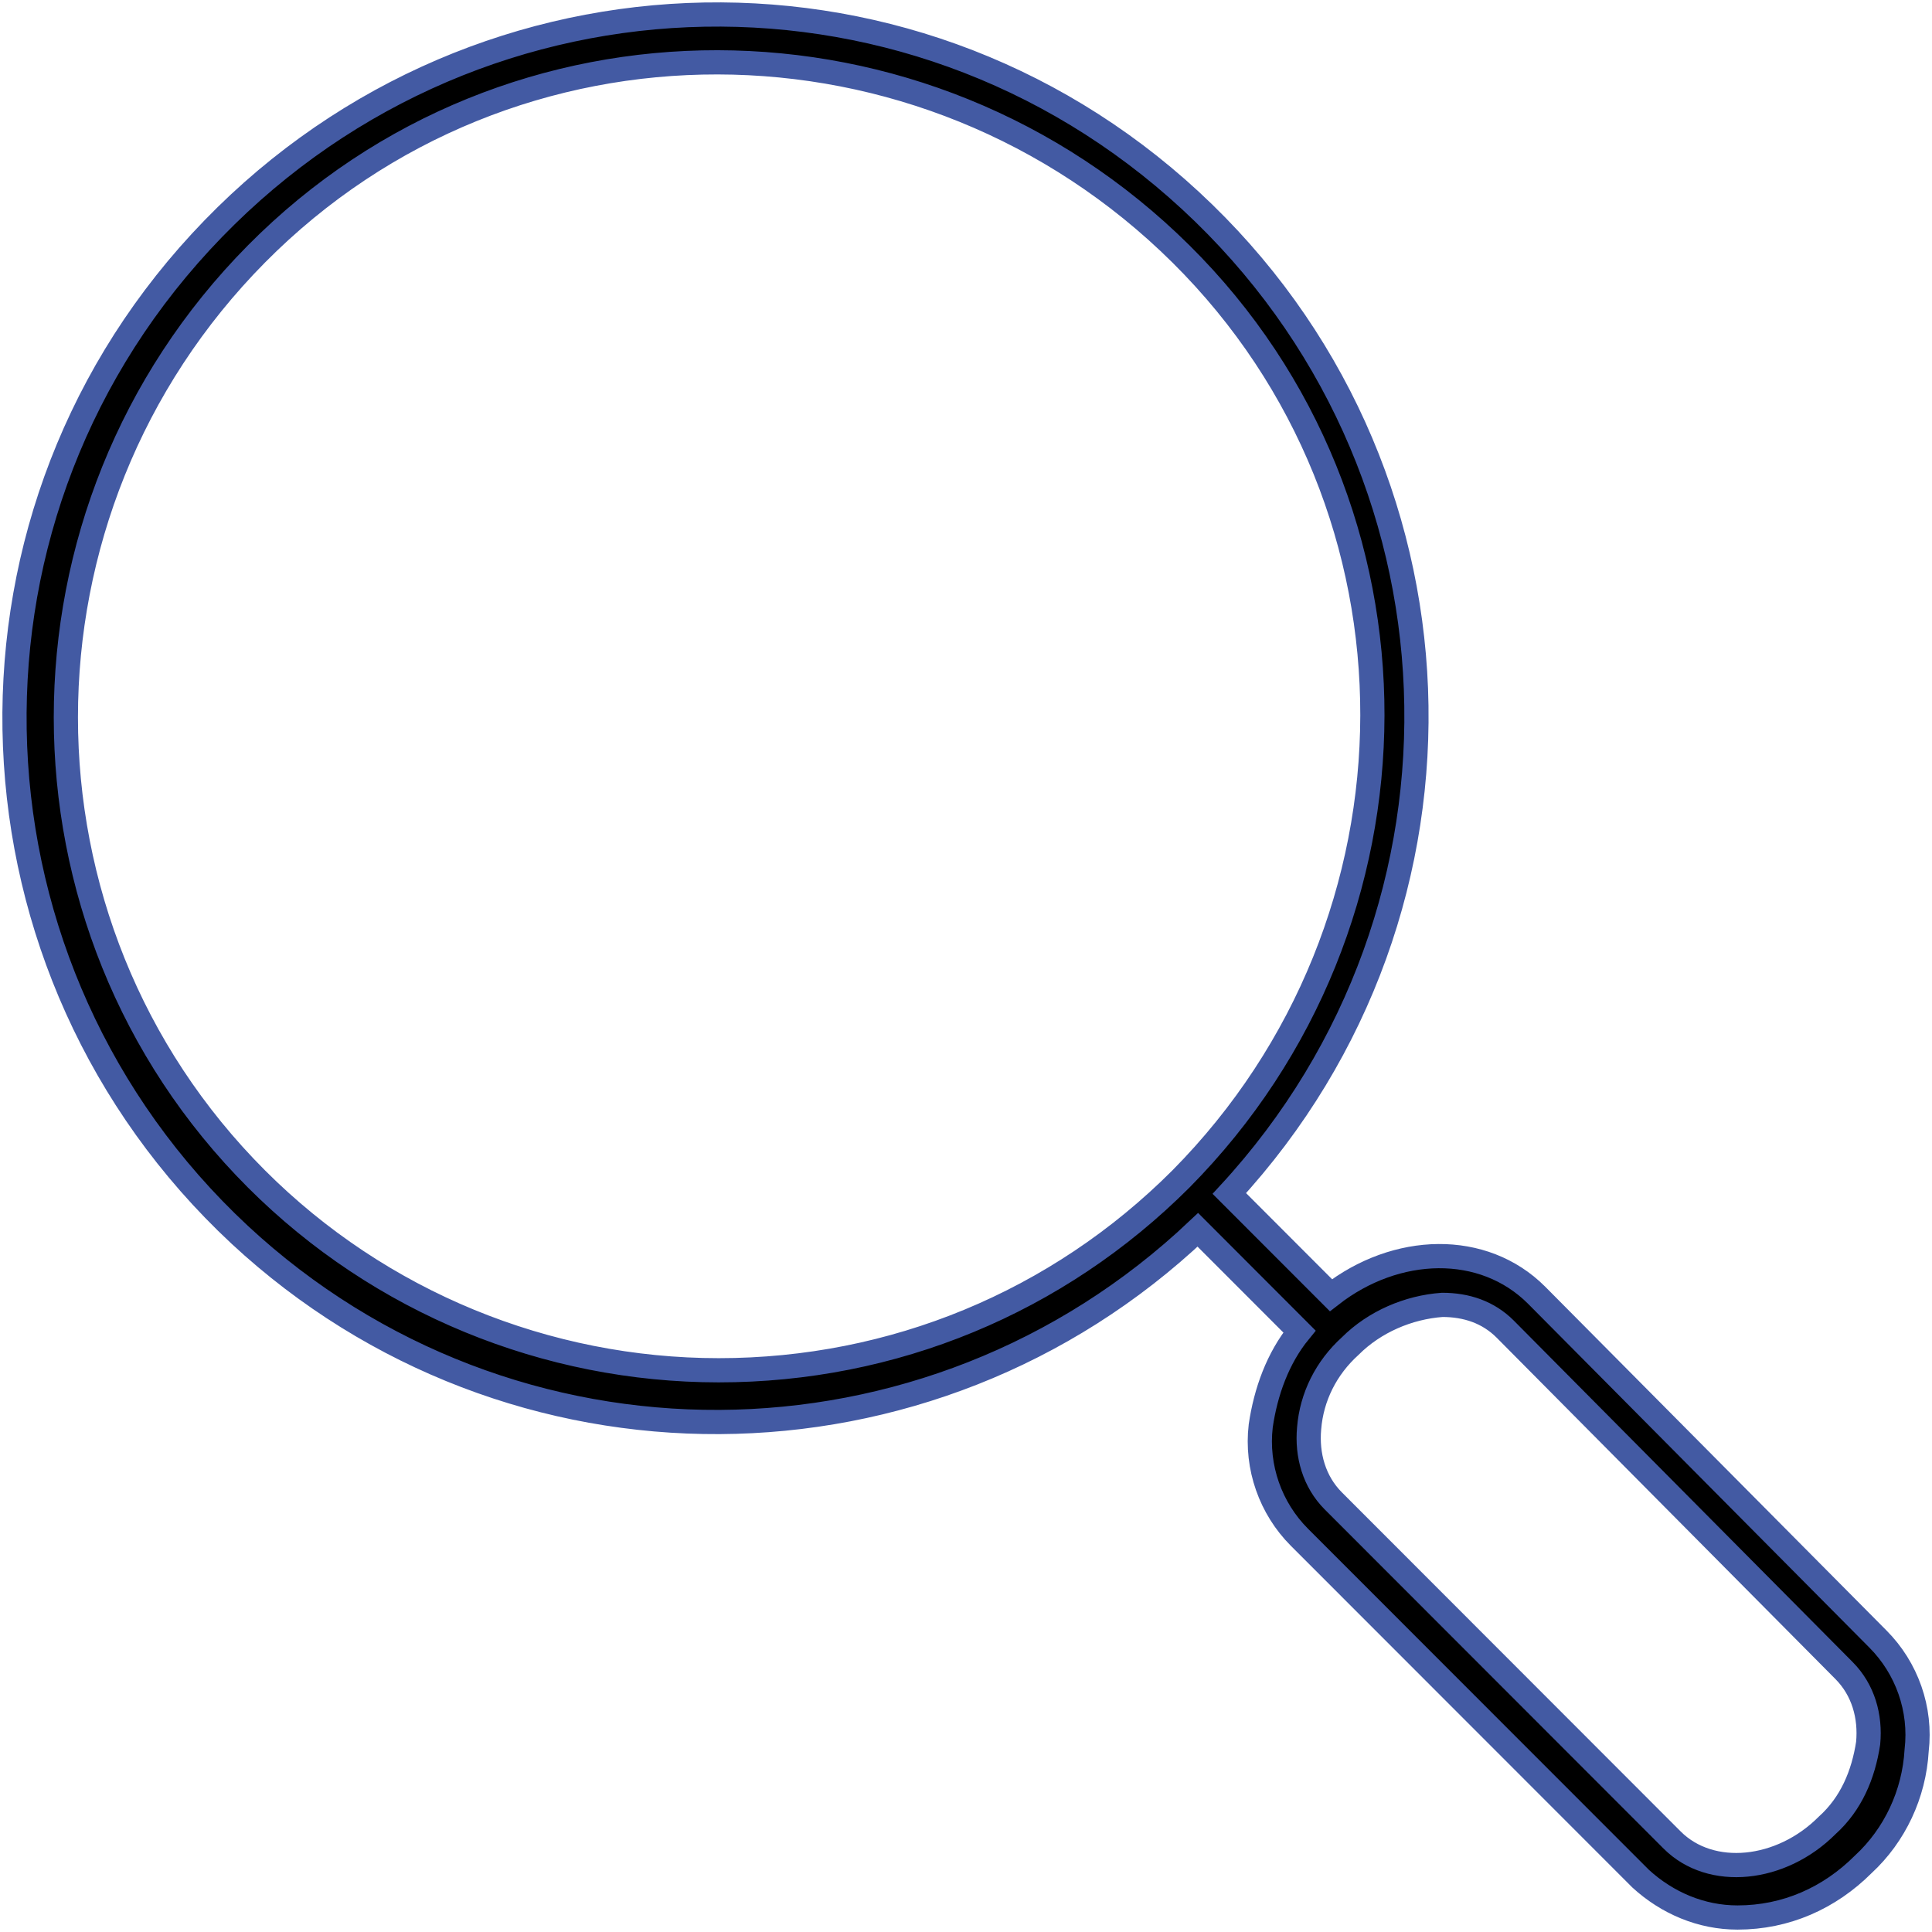 <svg xmlns="http://www.w3.org/2000/svg" xmlns:xlink="http://www.w3.org/1999/xlink" width="200" height="200" xml:space="preserve">  <g transform="translate(-2415 -872)">    <path d="M2574.07 1006.08C2568.56 1000.56 2559.54 1000.81 2552.78 1006.08L2542.26 995.549C2569.56 965.969 2567.81 920.096 2538.25 892.772 2508.69 865.449 2463.09 867.454 2435.79 897.034 2408.48 926.614 2410.48 972.487 2439.8 999.81 2467.85 1025.88 2511.19 1025.63 2539 999.309L2549.52 1009.84C2547.27 1012.59 2546.02 1016.1 2545.51 1019.61 2545.01 1023.87 2546.52 1028.14 2549.52 1031.14L2584.85 1066.49C2587.6 1069 2591.11 1070.5 2594.87 1070.5 2599.88 1070.5 2604.39 1068.49 2607.89 1064.99 2611.15 1061.98 2613.15 1057.72 2613.41 1053.2 2613.91 1048.94 2612.4 1044.68 2609.4 1041.67L2574.07 1006.08ZM2441.55 994.045C2415.24 967.724 2415.24 924.859 2441.55 898.287 2467.85 871.716 2510.69 871.966 2537.25 898.287 2563.8 924.608 2563.55 967.473 2537.25 994.045 2524.47 1006.83 2507.44 1013.85 2489.4 1013.85 2471.61 1013.85 2454.33 1006.83 2441.55 994.045ZM2604.14 1060.97C2599.38 1065.74 2592.11 1066.49 2588.1 1062.48L2553.03 1027.38C2551.03 1025.38 2550.27 1022.62 2550.52 1019.86 2550.78 1016.61 2552.28 1013.6 2554.78 1011.34 2557.29 1008.83 2560.8 1007.33 2564.3 1007.08 2566.81 1007.08 2569.06 1007.83 2570.82 1009.59L2605.89 1044.93C2607.89 1046.94 2608.65 1049.69 2608.39 1052.45 2607.89 1055.71 2606.64 1058.72 2604.14 1060.97 2604.14 1060.97 2604.14 1060.97 2604.14 1060.97Z" stroke="#435AA3" stroke-width="2.506" stroke-miterlimit="8" fill-rule="evenodd"></path>  </g></svg>